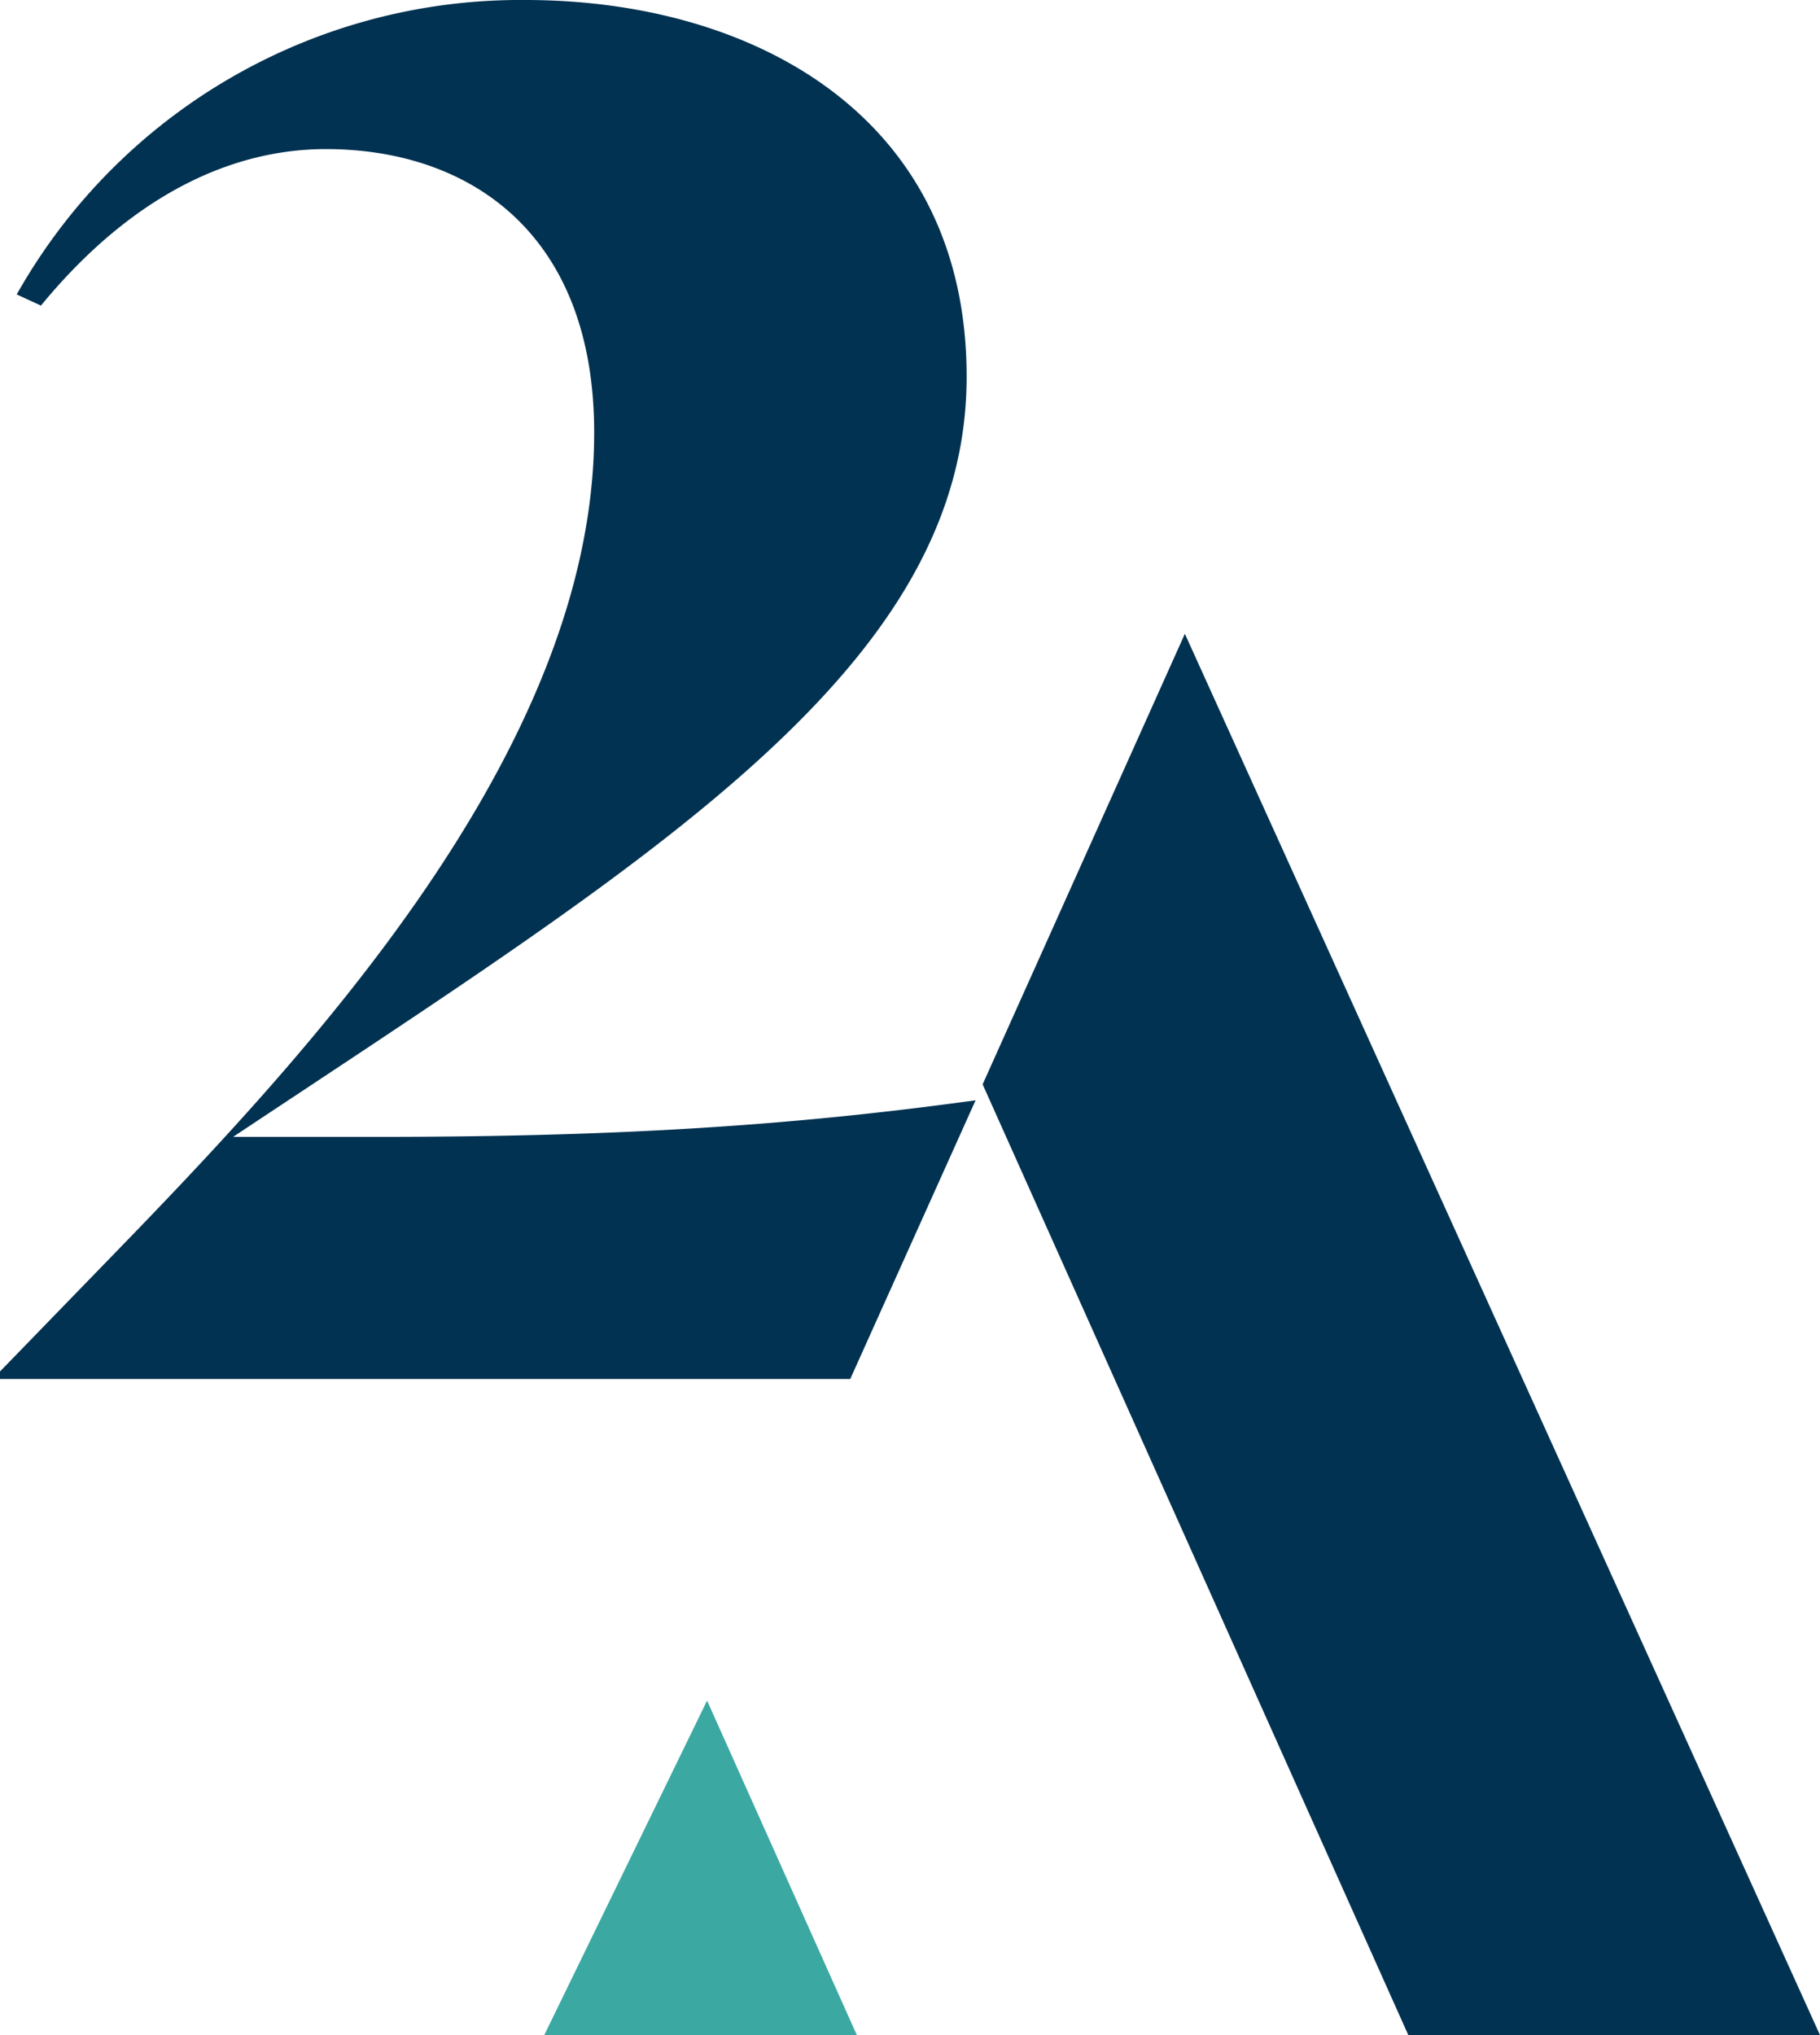 <svg xmlns="http://www.w3.org/2000/svg" viewBox="0 0 199.07 222.49"><defs><style>.a{fill:#3ba8a2;}.b{fill:#023251;}</style></defs><polygon class="a" points="77.34 185.92 93.72 222.49 59.53 222.49 77.34 185.92"></polygon><polygon class="b" points="154.04 222.49 107.48 118.55 129.6 69.29 199.07 222.49 154.04 222.49"></polygon><path class="b" d="M106.71,120.29c-20.13,2.78-39.15,4-65.35,4H25.5c46-30.56,80.23-51.34,80.23-83.12C105.73,12.63,82.31,0,57.45,0A63.22,63.22,0,0,0,1.83,32.19l2.65,1.22C13.85,22,24.65,16.3,35.65,16.3c15.49,0,29.34,9,29.34,31,0,34.84-31.78,68.45-53.17,90.46L0,149.94v.82H93Z"></path></svg>